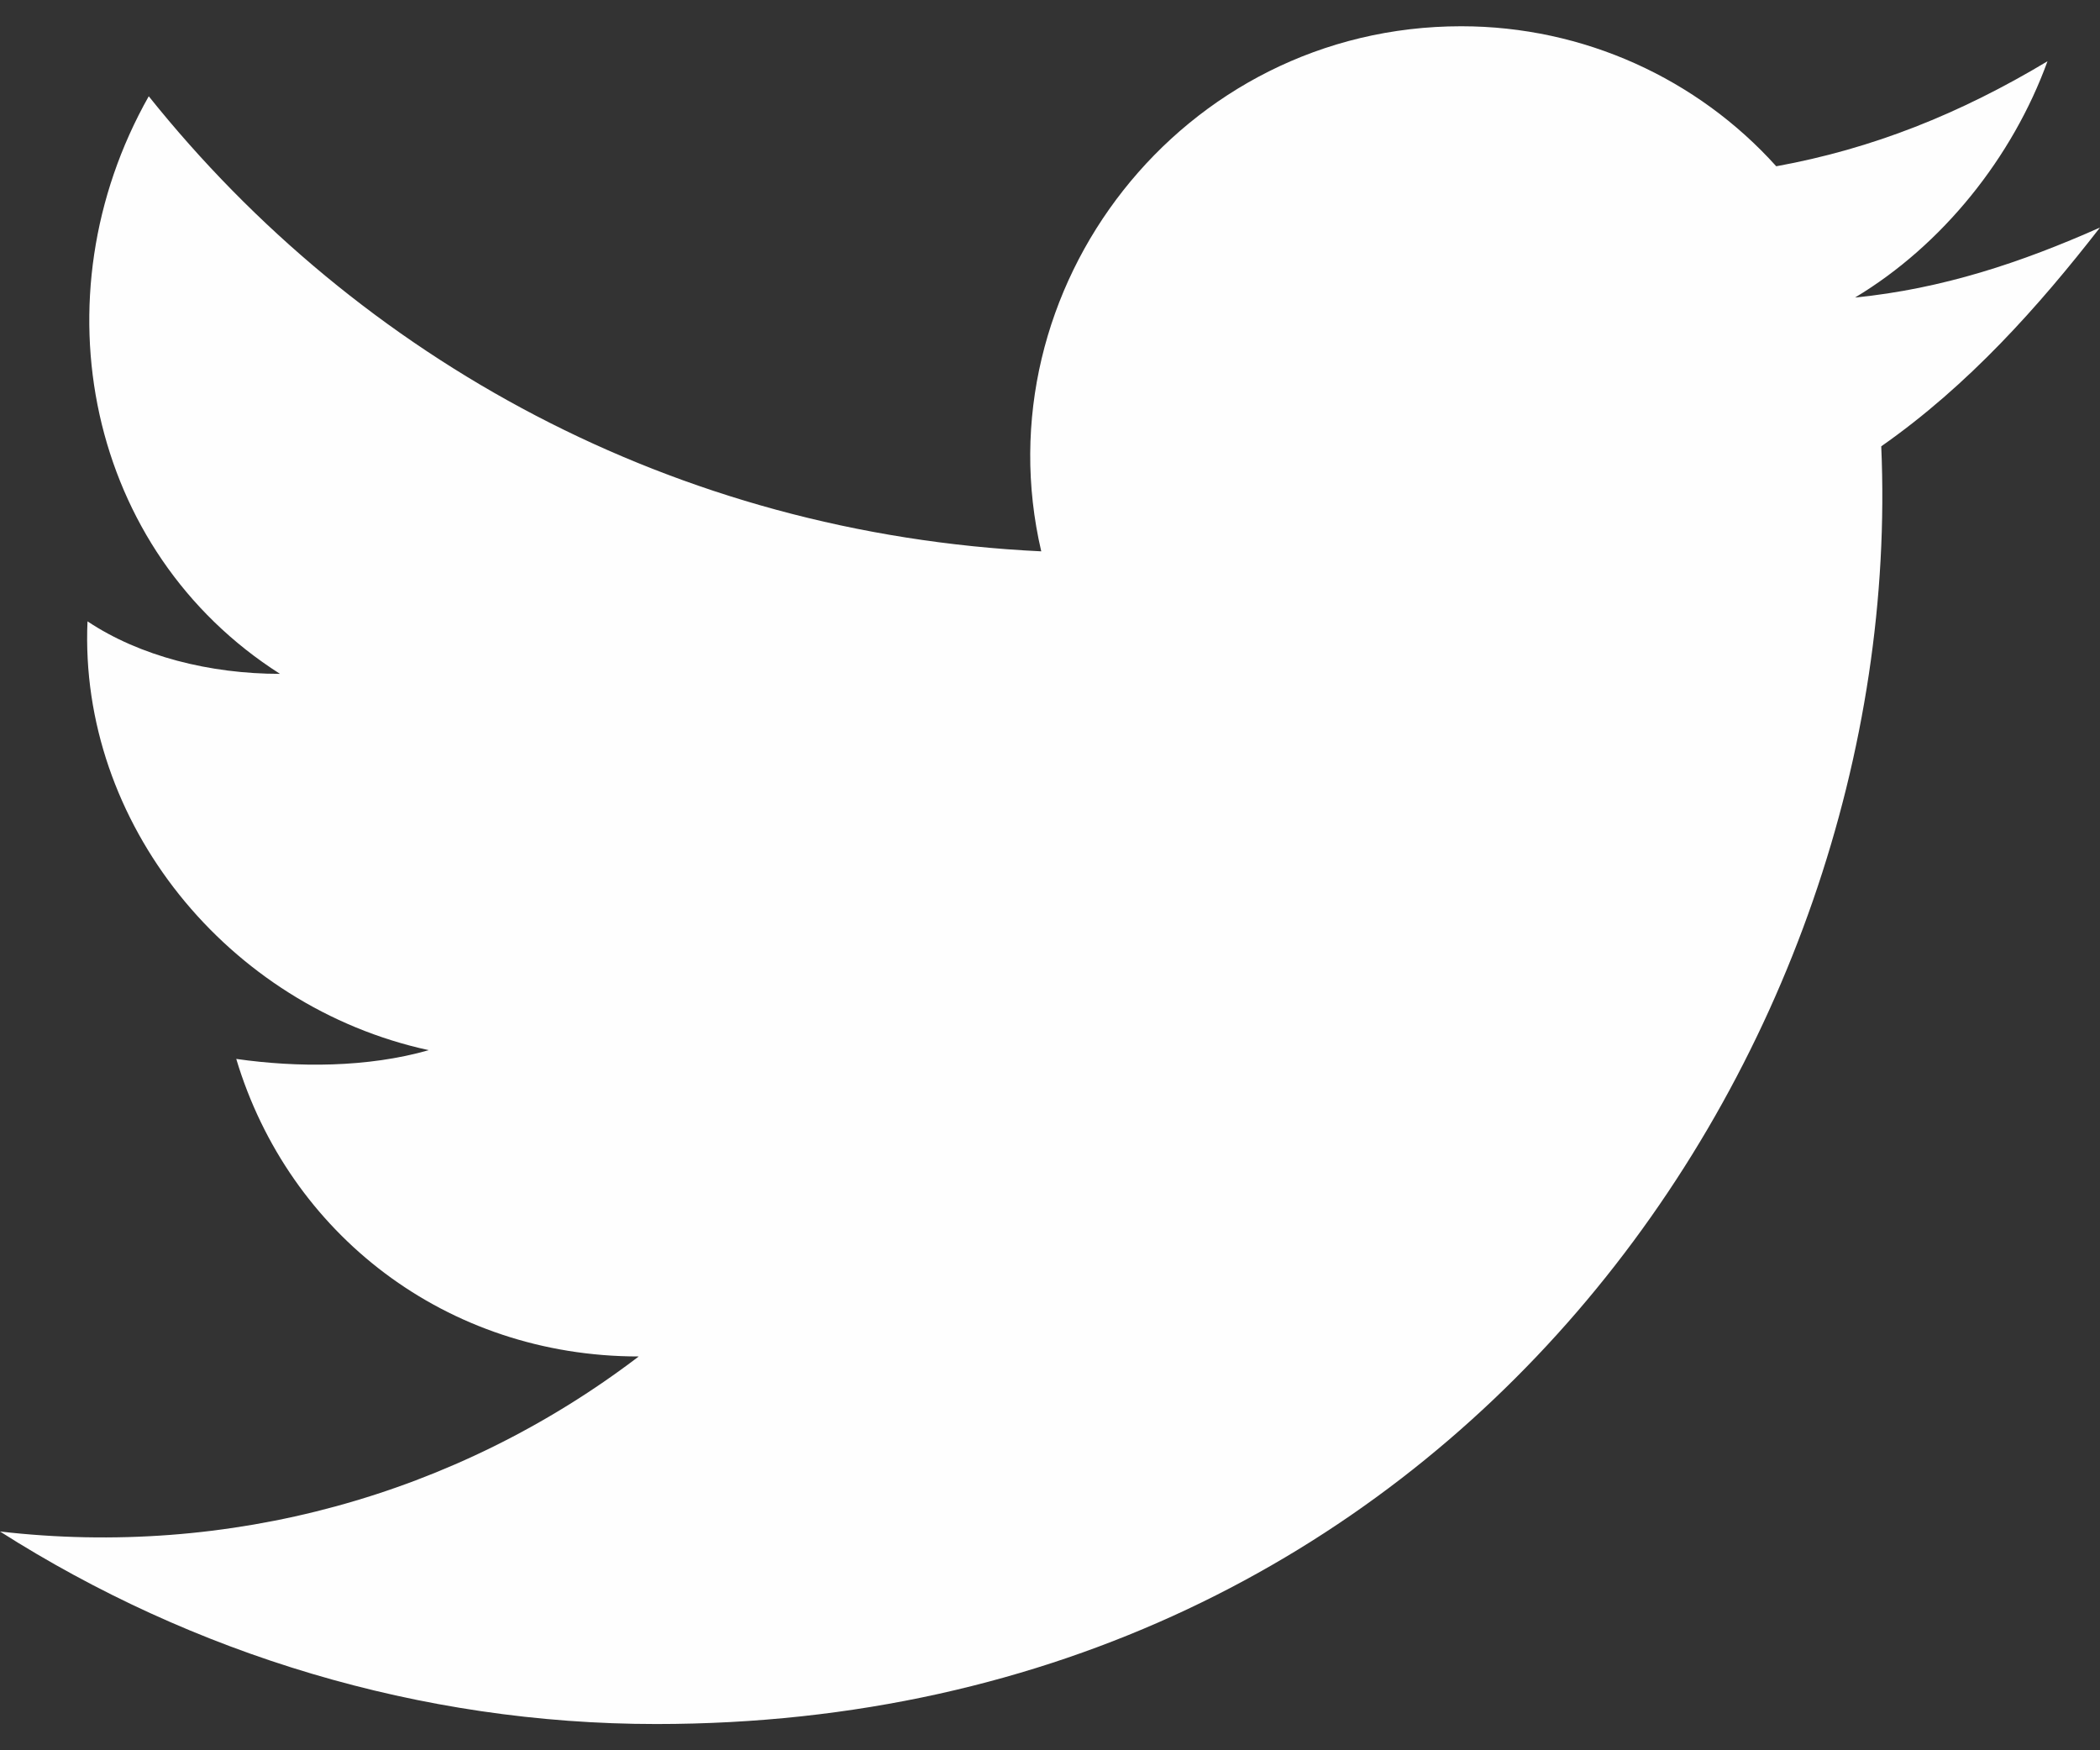 <?xml version="1.0" encoding="UTF-8"?>
<svg width="24px" height="20px" viewBox="0 0 24 20" version="1.1" xmlns="http://www.w3.org/2000/svg" xmlns:xlink="http://www.w3.org/1999/xlink">
    <rect x="0" y="0" width="24" height="20" fill="#333333" stroke="none"/>
    <!-- Generator: Sketch 44.1 (41455) - http://www.bohemiancoding.com/sketch -->
    <title>Shape</title>
    <desc>Created with Sketch.</desc>
    <defs></defs>
    <g id="Page-2" stroke="none" stroke-width="1" fill="none" fill-rule="evenodd">
        <path d="M24,2.6 C23.1,3 22.2,3.3 21.2,3.4 C22.2,2.8 23,1.8 23.4,0.7 C22.4,1.3 21.4,1.7 20.3,1.9 C19.4,0.9 18.1,0.3 16.7,0.3 C13.5,0.3 11.2,3.3 11.9,6.3 C7.7,6.1 4.1,4.1 1.7,1.1 C0.4,3.4 1,6.3 3.2,7.7 C2.4,7.7 1.6,7.5 1,7.1 C0.9,9.4 2.6,11.5 4.9,12 C4.2,12.2 3.4,12.2 2.7,12.1 C3.3,14.1 5.1,15.5 7.3,15.5 C5.2,17.1 2.6,17.8 0,17.5 C2.2,18.9 4.8,19.7 7.5,19.7 C16.6,19.7 21.8,12 21.5,5.1 C22.5,4.4 23.3,3.5 24,2.6 Z" id="Shape" fill="#FEFEFE" fill-rule="nonzero"></path>
    </g>
</svg>